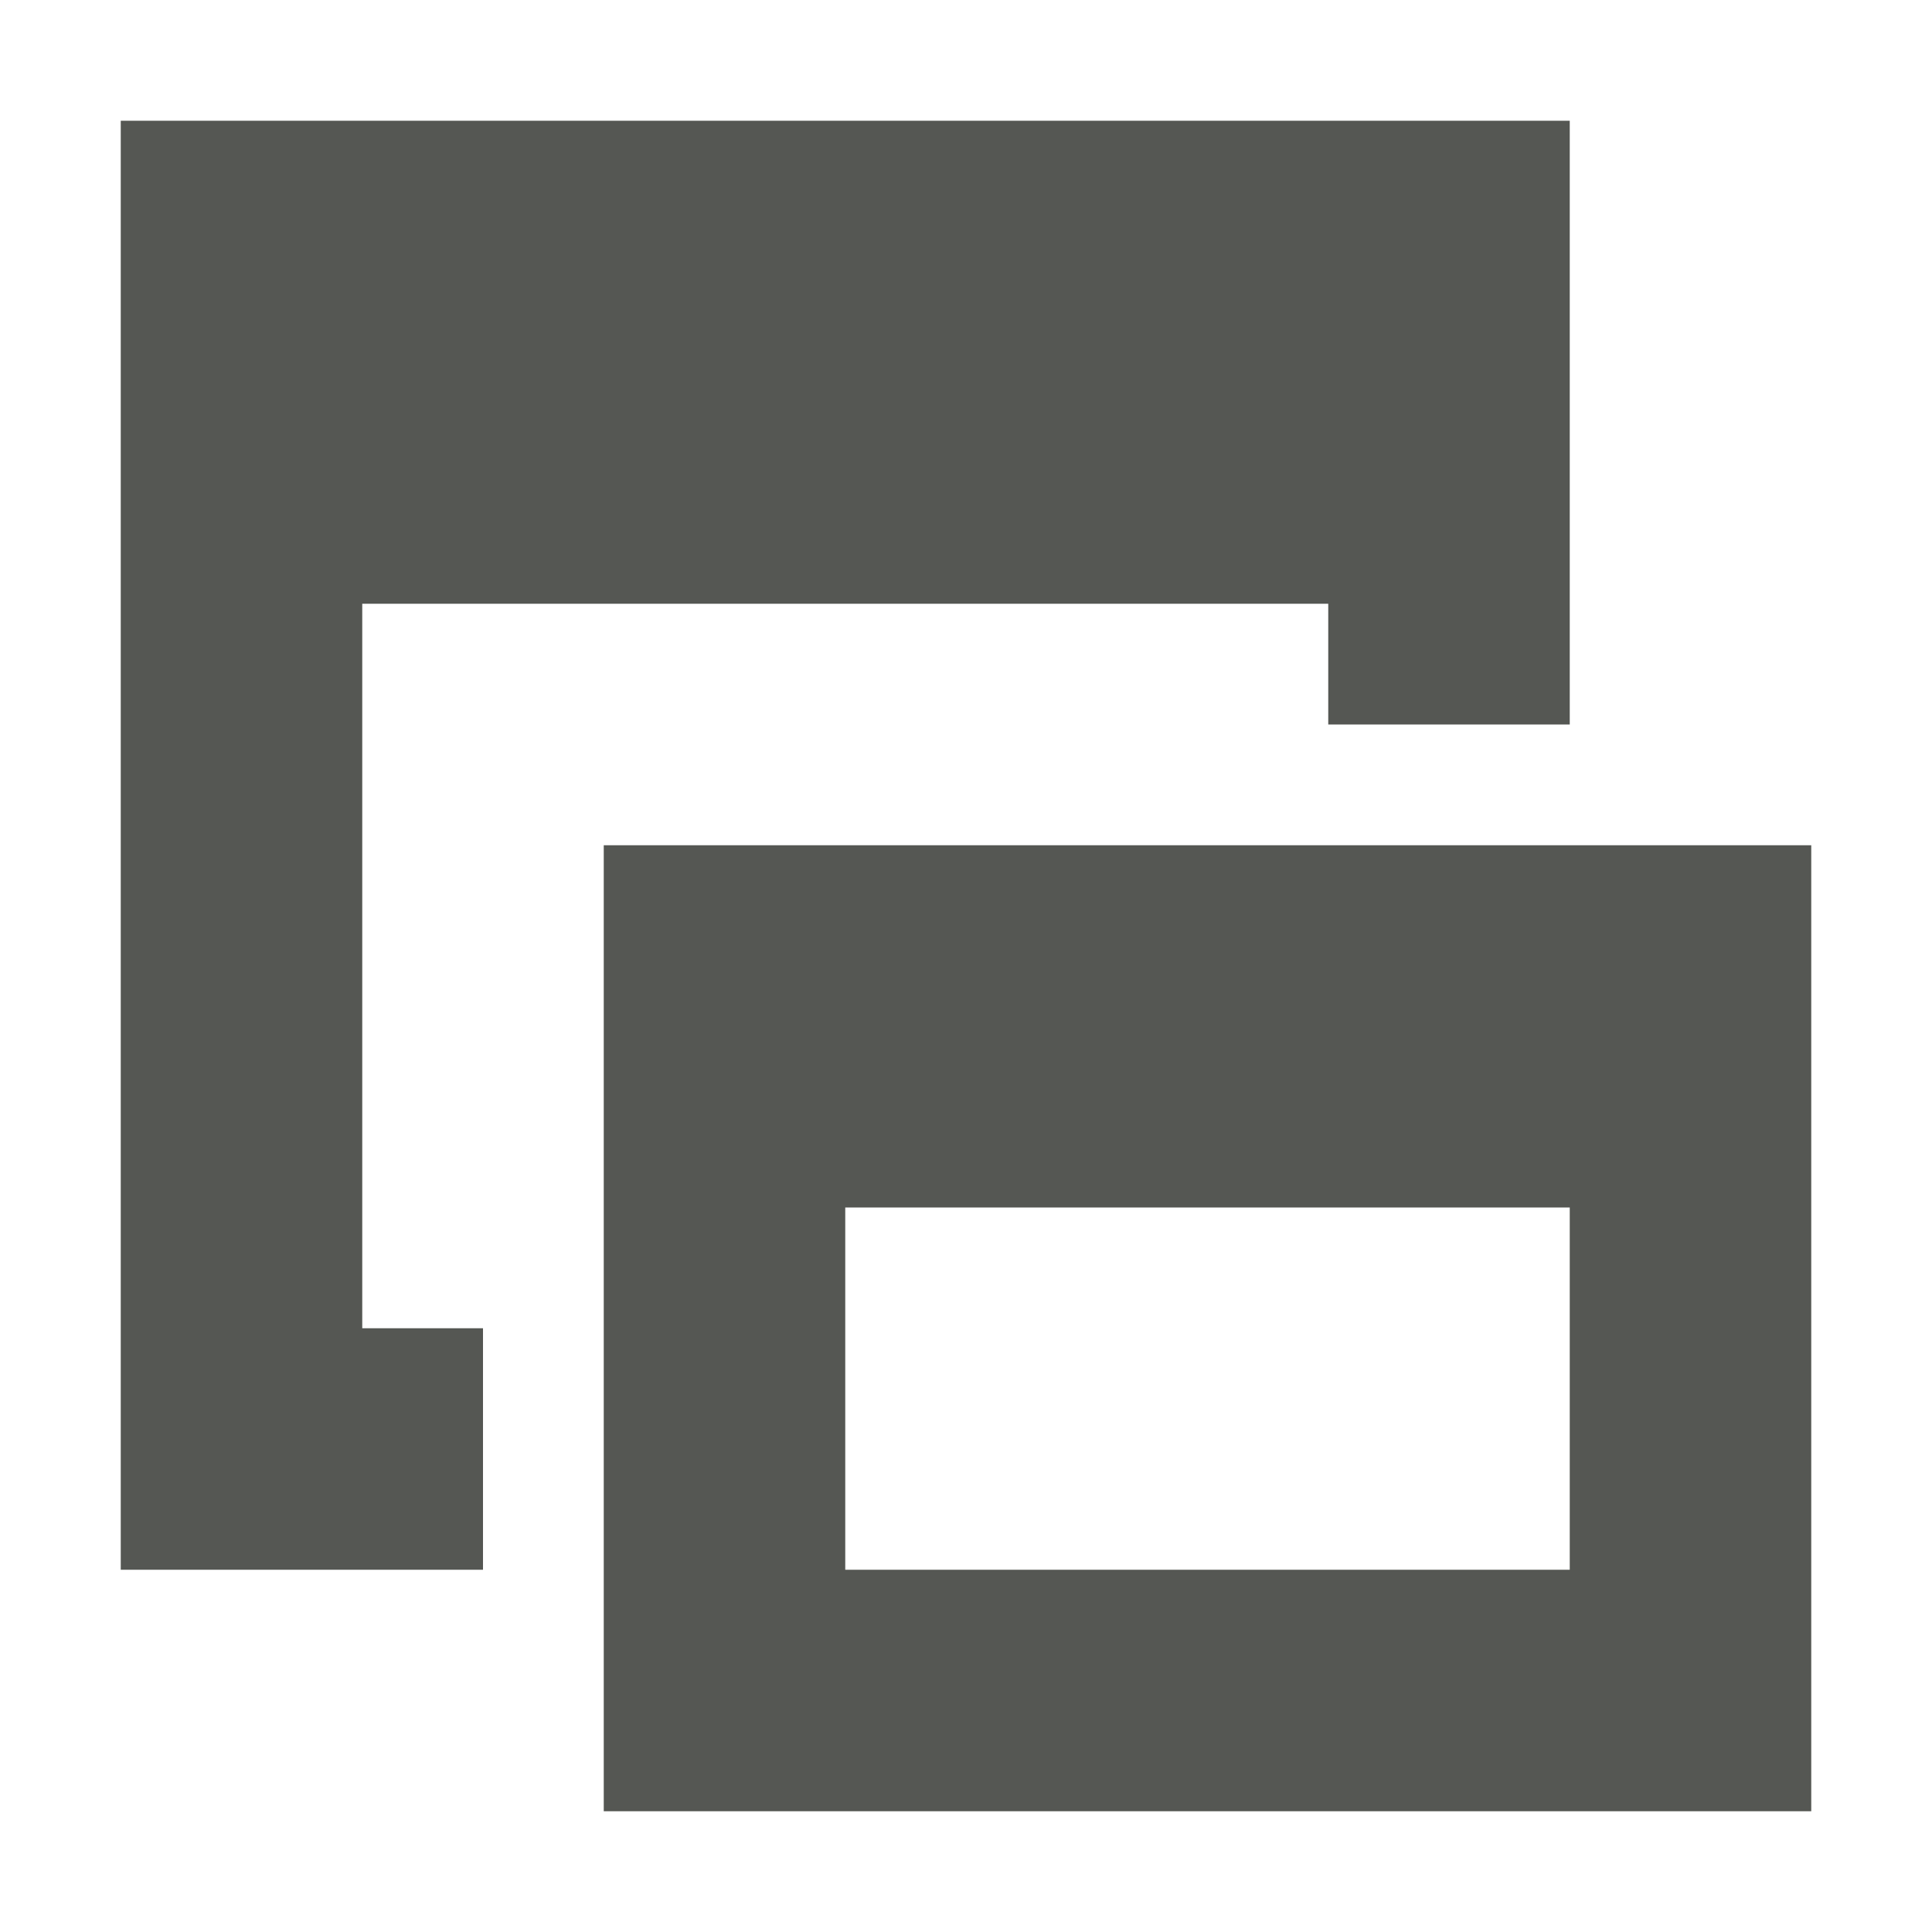 <svg xmlns="http://www.w3.org/2000/svg" viewBox="0 0 16 16">
  <path
     style="fill:#555753"
     d="M 1 1 L 1 13 L 4 13 L 4 11 L 3 11 L 3 5 L 11 5 L 11 6 L 13 6 L 13 1 L 1 1 z M 5 7 L 5 15 L 15 15 L 15 7 L 5 7 z M 7 10 L 13 10 L 13 13 L 7 13 L 7 10 z "
     />
</svg>
